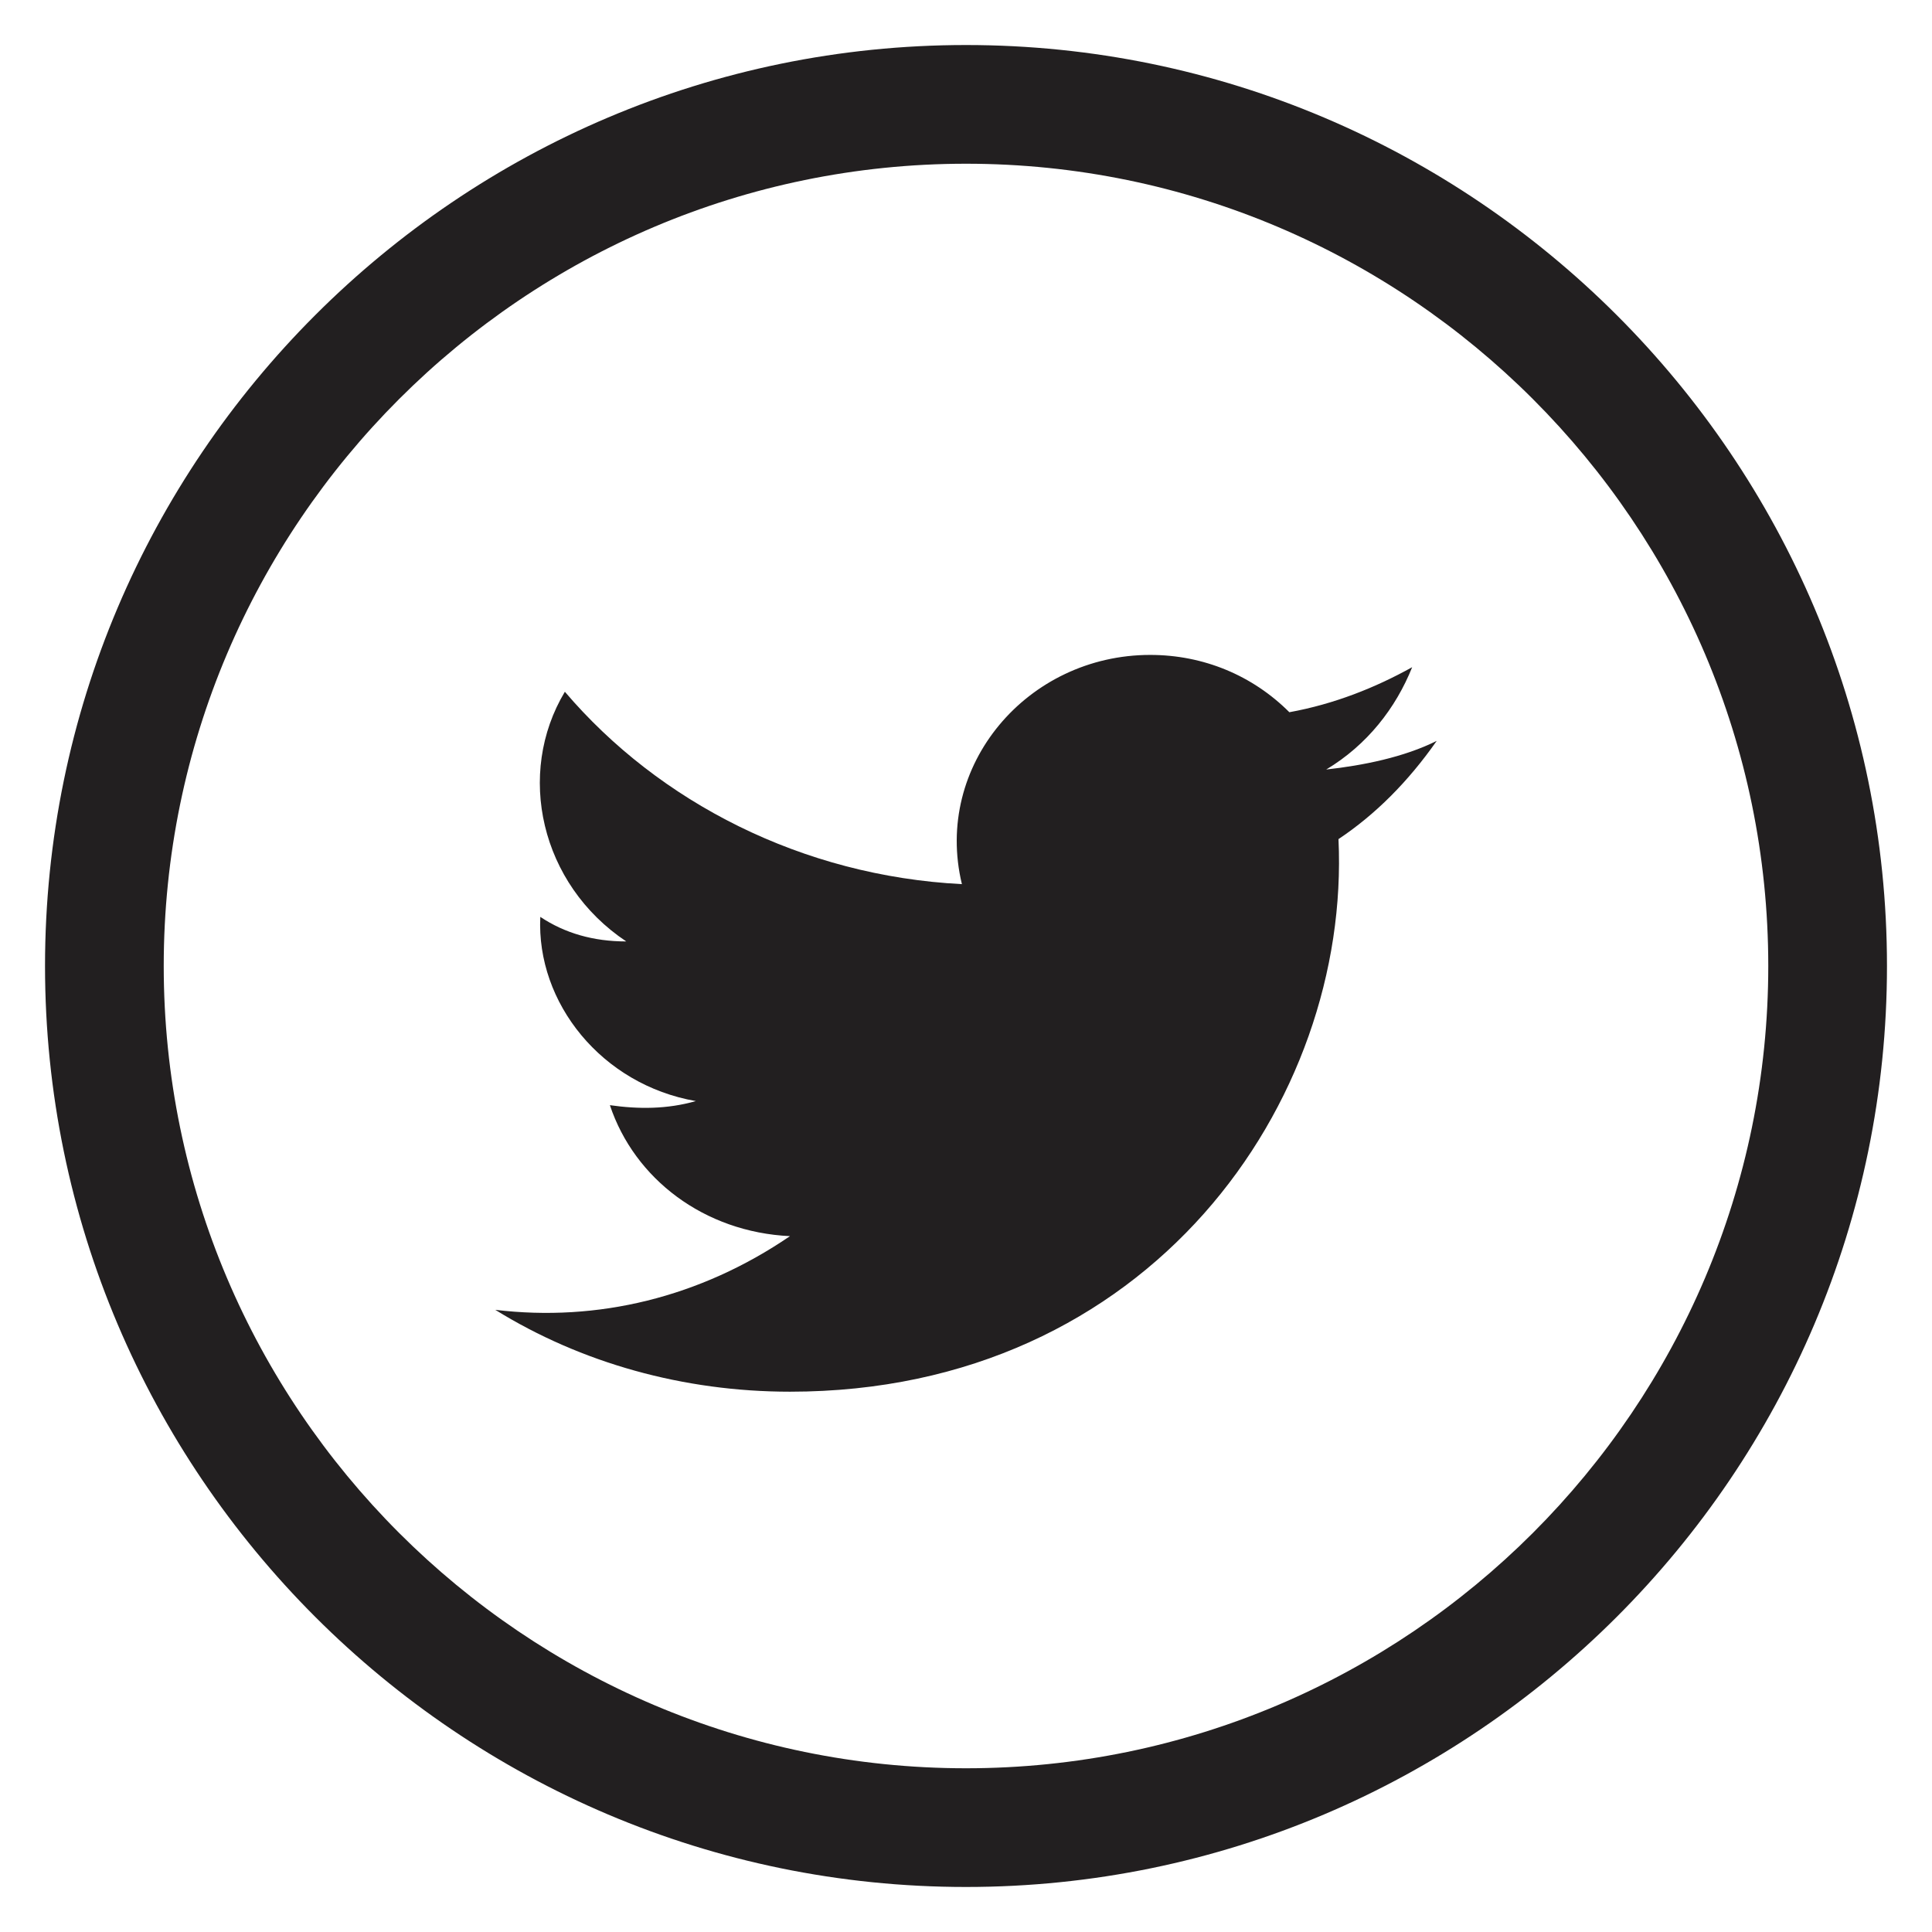 <?xml version="1.0" encoding="utf-8"?>
<!-- Generator: Adobe Illustrator 26.0.2, SVG Export Plug-In . SVG Version: 6.00 Build 0)  -->
<svg version="1.1" id="Layer_1" xmlns="http://www.w3.org/2000/svg" xmlns:xlink="http://www.w3.org/1999/xlink" x="0px" y="0px"
	 viewBox="0 0 47.2 47.2" style="enable-background:new 0 0 47.2 47.2;" xml:space="preserve">
<style type="text/css">
	.st0{clip-path:url(#SVGID_00000111174777711355362570000009590252124249772941_);}
	.st1{clip-path:url(#SVGID_00000169534895058253070870000005301330261652727964_);fill:#221F20;}
	.st2{clip-path:url(#SVGID_00000020368477665543014020000013259348527579674511_);fill:#221F20;}
	.st3{clip-path:url(#SVGID_00000176034439185574258610000011390392828562560439_);}
	.st4{clip-path:url(#SVGID_00000113311120235937009780000010284020013340837803_);fill:#221F20;}
	.st5{clip-path:url(#SVGID_00000163768230547057779010000017648346570934554296_);fill:#221F20;}
	.st6{clip-path:url(#SVGID_00000132782320502626654240000001393228289945661312_);}
	.st7{clip-path:url(#SVGID_00000119811399369442404150000008486648441559061901_);fill:#221F20;}
	.st8{clip-path:url(#SVGID_00000070804136856232188560000017335031855935249039_);}
	.st9{clip-path:url(#SVGID_00000038402646998724595220000005683736490717597088_);}
	.st10{clip-path:url(#SVGID_00000080205272762494492310000016677407831352578694_);}
	.st11{clip-path:url(#SVGID_00000007400786234139267280000013344154897435299215_);}
	.st12{clip-path:url(#SVGID_00000088837277422833594440000006564492253773518523_);}
	.st13{clip-path:url(#SVGID_00000163050634677183678530000004680380625771274653_);fill:#221F20;}
	.st14{clip-path:url(#SVGID_00000128484348601510709920000016493872657219305357_);fill:#221F20;}
	.st15{clip-path:url(#SVGID_00000143576962373229289830000008123734892451328702_);}
	.st16{clip-path:url(#SVGID_00000018215041001025328270000008404756150587816584_);fill:#221F20;}
	.st17{clip-path:url(#SVGID_00000097479119381253683040000018442886521052210590_);enable-background:new    ;}
	.st18{clip-path:url(#SVGID_00000075140376483339029550000010265862819381364901_);}
	.st19{clip-path:url(#SVGID_00000048494816709524152930000013112934725965425568_);fill:#221F20;}
	.st20{clip-path:url(#SVGID_00000137094688337860779370000001105178776629948311_);}
	.st21{clip-path:url(#SVGID_00000159456159824252659040000003348580577372414647_);fill:#221F20;}
	.st22{clip-path:url(#SVGID_00000151537667446427169370000008863709104365823151_);}
	.st23{clip-path:url(#SVGID_00000012447674421446380340000013988845190759103877_);fill:#221F20;}
	
		.st24{clip-path:url(#SVGID_00000018227181763253853420000017311338485541205660_);fill:none;stroke:#000000;stroke-width:6;stroke-miterlimit:10;}
	.st25{clip-path:url(#SVGID_00000002375942162704430210000012465510918438476684_);}
	.st26{clip-path:url(#SVGID_00000045602812906170735260000014630794387397627780_);}
	.st27{clip-path:url(#SVGID_00000089569693704186217660000000103328172322226825_);}
	.st28{clip-path:url(#SVGID_00000066478397947515180500000018442597843836288186_);}
	.st29{clip-path:url(#SVGID_00000145778445787503959680000010616278714507357575_);}
	.st30{clip-path:url(#SVGID_00000143600170906929006500000014736759990606768290_);fill:#7FCFD3;}
	.st31{clip-path:url(#SVGID_00000083070252621401954490000012272137981370469513_);fill:#7FCFD3;}
	.st32{clip-path:url(#SVGID_00000000937291711386347360000000729708972114160513_);}
	.st33{clip-path:url(#SVGID_00000080167610323574290300000011937088131133506184_);fill:#7FCFD3;}
	.st34{clip-path:url(#SVGID_00000111187605372094145620000011768834759433487786_);fill:#7FCFD3;}
	.st35{clip-path:url(#SVGID_00000078735340707612464090000009459129892870742187_);}
	.st36{clip-path:url(#SVGID_00000154389471285897456870000017322127302027620796_);fill:#7FCFD3;}
	.st37{clip-path:url(#SVGID_00000033332193519895567830000012291975272181801118_);fill:#7FCFD3;}
	
		.st38{clip-path:url(#SVGID_00000113333216923987565240000010691162345509053617_);fill:none;stroke:#7FCFD3;stroke-width:6;stroke-miterlimit:10;}
	.st39{clip-path:url(#SVGID_00000163779708685466584760000003869382056374300301_);fill:#7FCFD3;}
	.st40{clip-path:url(#SVGID_00000168810522122988441490000013722881000322947737_);fill:#7FCFD3;}
	.st41{clip-path:url(#SVGID_00000015326413035893784060000005496137475180977563_);fill:#7FCFD3;}
	.st42{clip-path:url(#SVGID_00000165936861435166199860000005194626134628902819_);fill:#7FCFD3;}
	.st43{clip-path:url(#SVGID_00000083063039939312835020000000448809127887897762_);}
	.st44{clip-path:url(#SVGID_00000170987655749495075130000007028903735518085266_);fill:#7FCFD3;}
	.st45{clip-path:url(#SVGID_00000077292021525577157440000011248768182649691025_);}
	.st46{clip-path:url(#SVGID_00000057828682652361688750000004670059234795104388_);}
	.st47{clip-path:url(#SVGID_00000105416027012586353920000004483436570203696059_);fill:#7FCFD3;}
	.st48{clip-path:url(#SVGID_00000088830656202378611910000011024207104505394079_);}
	.st49{clip-path:url(#SVGID_00000098936704322925030880000010861530001991620799_);fill:#7FCFD3;}
	.st50{clip-path:url(#SVGID_00000022521512503862998560000008026131264288478395_);}
	.st51{clip-path:url(#SVGID_00000147189708969800858220000013583193612215190679_);fill:#7FCFD3;}
	.st52{clip-path:url(#SVGID_00000071557556410213061100000002287191602077430148_);fill:#454545;}
	.st53{clip-path:url(#SVGID_00000174592864551625011790000004065890448082222776_);fill:#454545;}
	.st54{clip-path:url(#SVGID_00000146484870973639585090000013118670584579979188_);fill:#454545;}
	.st55{clip-path:url(#SVGID_00000000215860298222793420000004980110108657832070_);}
	.st56{clip-path:url(#SVGID_00000134967873892414901530000013226639256894945667_);fill:#454545;}
	.st57{fill:#333333;}
	.st58{fill:#454545;}
	.st59{fill:none;stroke:#272626;stroke-width:2;stroke-linecap:round;stroke-linejoin:round;stroke-miterlimit:10;}
	
		.st60{clip-path:url(#SVGID_00000154411196883217829460000006422093312236859008_);fill:none;stroke:#272626;stroke-width:2;stroke-linecap:round;stroke-linejoin:round;stroke-miterlimit:10;}
	
		.st61{clip-path:url(#SVGID_00000123406352531133785620000005739172926488335796_);fill:none;stroke:#272626;stroke-width:2;stroke-linecap:round;stroke-linejoin:round;stroke-miterlimit:10;}
</style>
<g>
	<defs>
		<path id="SVGID_00000167381569828026952100000000218965777101597324_" d="M23.6,1.1C11.2,1.1,1.1,11.2,1.1,23.6
			s10.1,22.5,22.5,22.5C36,46.1,46.1,36,46.1,23.6S36,1.1,23.6,1.1 M23.6,43.2C12.8,43.2,4,34.4,4,23.6C4,12.8,12.8,4,23.6,4
			s19.6,8.8,19.6,19.6C43.2,34.4,34.4,43.2,23.6,43.2"/>
	</defs>
	<clipPath id="SVGID_00000171000203284756450810000018133531846988243598_">
		<use xlink:href="#SVGID_00000167381569828026952100000000218965777101597324_"  style="overflow:visible;"/>
	</clipPath>
	<g style="clip-path:url(#SVGID_00000171000203284756450810000018133531846988243598_);">
		<defs>
			<rect id="SVGID_00000133526479486325245290000014300835819647137949_" x="1.1" y="1.1" width="45" height="45"/>
		</defs>
		<clipPath id="SVGID_00000070088864588590047150000008722105092346211984_">
			<use xlink:href="#SVGID_00000133526479486325245290000014300835819647137949_"  style="overflow:visible;"/>
		</clipPath>
		
			<rect x="0.1" y="0.1" style="clip-path:url(#SVGID_00000070088864588590047150000008722105092346211984_);fill:#221F20;" width="47" height="47"/>
	</g>
</g>
<g>
	<defs>
		<path id="SVGID_00000021799674029442676630000004655042529015129535_" d="M12.1,32c2.1,1.3,4.6,2,7.2,2c8.8,0,13.7-7.1,13.4-13.5
			c0.9-0.6,1.7-1.4,2.4-2.4c-0.8,0.4-1.8,0.6-2.7,0.7c1-0.6,1.7-1.5,2.1-2.5c-0.9,0.5-1.9,0.9-3,1.1c-0.9-0.9-2.1-1.4-3.4-1.4
			c-3,0-5.3,2.7-4.6,5.6c-3.9-0.2-7.4-2-9.7-4.7c-1.2,2-0.6,4.7,1.5,6.1c-0.8,0-1.5-0.2-2.1-0.6c-0.1,2.1,1.5,4.1,3.8,4.5
			c-0.7,0.2-1.4,0.2-2.1,0.1c0.6,1.8,2.3,3.1,4.4,3.2C17.1,31.7,14.6,32.3,12.1,32"/>
	</defs>
	<clipPath id="SVGID_00000070106187900003947670000010710792351167984515_">
		<use xlink:href="#SVGID_00000021799674029442676630000004655042529015129535_"  style="overflow:visible;"/>
	</clipPath>
	
		<rect x="11.1" y="15.1" style="clip-path:url(#SVGID_00000070106187900003947670000010710792351167984515_);fill:#221F20;" width="25" height="20"/>
</g>
</svg>
